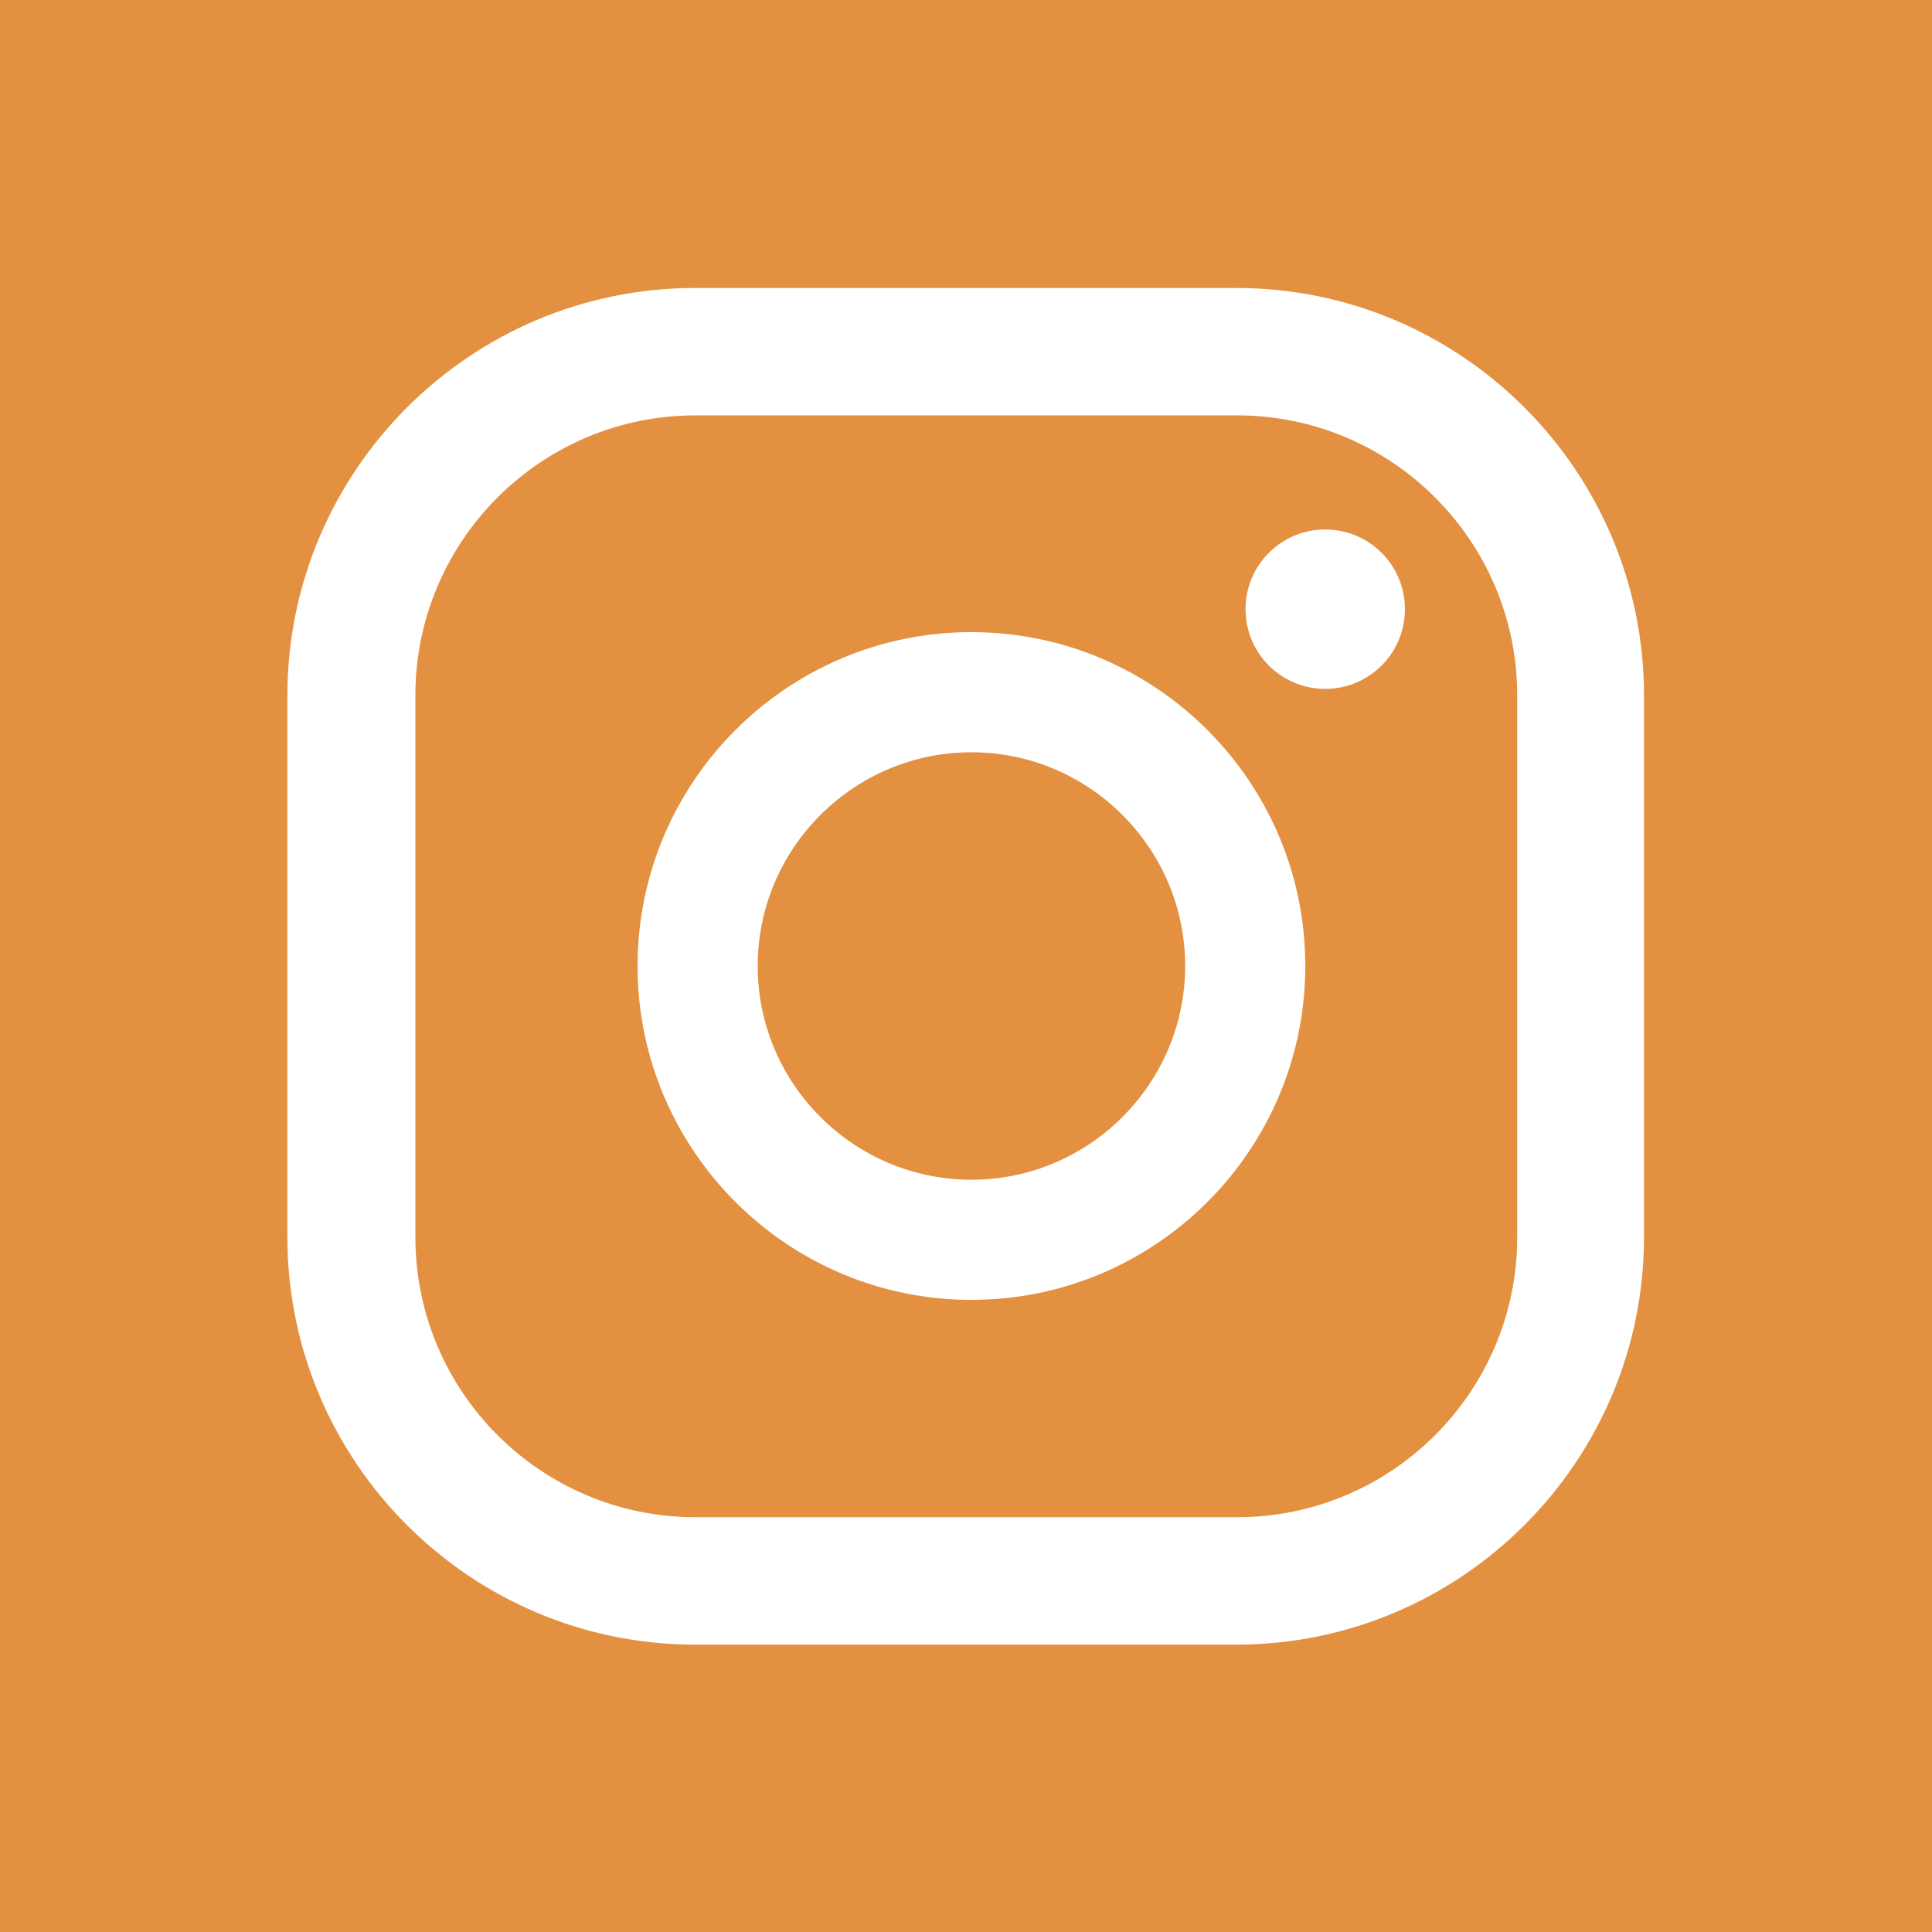 <?xml version="1.0" encoding="UTF-8"?>
<svg id="Camada_2" data-name="Camada 2" xmlns="http://www.w3.org/2000/svg" viewBox="0 0 32 32">
  <defs>
    <style>
      .cls-1 {
        fill: #e39041;
      }
    </style>
  </defs>
  <g id="TX">
    <g>
      <path class="cls-1" d="M0,0v32h32V0H0ZM27.23,20.49c0,3.72-3.03,6.75-6.75,6.75h-8.97c-3.72,0-6.75-3.03-6.75-6.75v-8.97c0-3.72,3.03-6.75,6.75-6.75h8.97c3.72,0,6.75,3.03,6.75,6.75v8.97Z"/>
      <path class="cls-1" d="M16.09,12.46c-1.95,0-3.54,1.59-3.54,3.54s1.59,3.54,3.54,3.54,3.54-1.59,3.54-3.54-1.59-3.54-3.54-3.54Z"/>
      <path class="cls-1" d="M20.49,6.88h-8.97c-2.56,0-4.64,2.08-4.64,4.64v8.97c0,2.56,2.08,4.64,4.64,4.64h8.97c2.56,0,4.64-2.08,4.64-4.64v-8.97c0-2.56-2.08-4.64-4.64-4.64ZM16.09,21.53c-3.05,0-5.53-2.48-5.53-5.53s2.48-5.53,5.53-5.53,5.53,2.48,5.53,5.53-2.48,5.53-5.53,5.53ZM21.95,11.41c-.73,0-1.32-.59-1.32-1.32s.59-1.32,1.32-1.32,1.32.59,1.32,1.32-.59,1.32-1.32,1.32Z"/>
    </g>
  </g>
</svg>